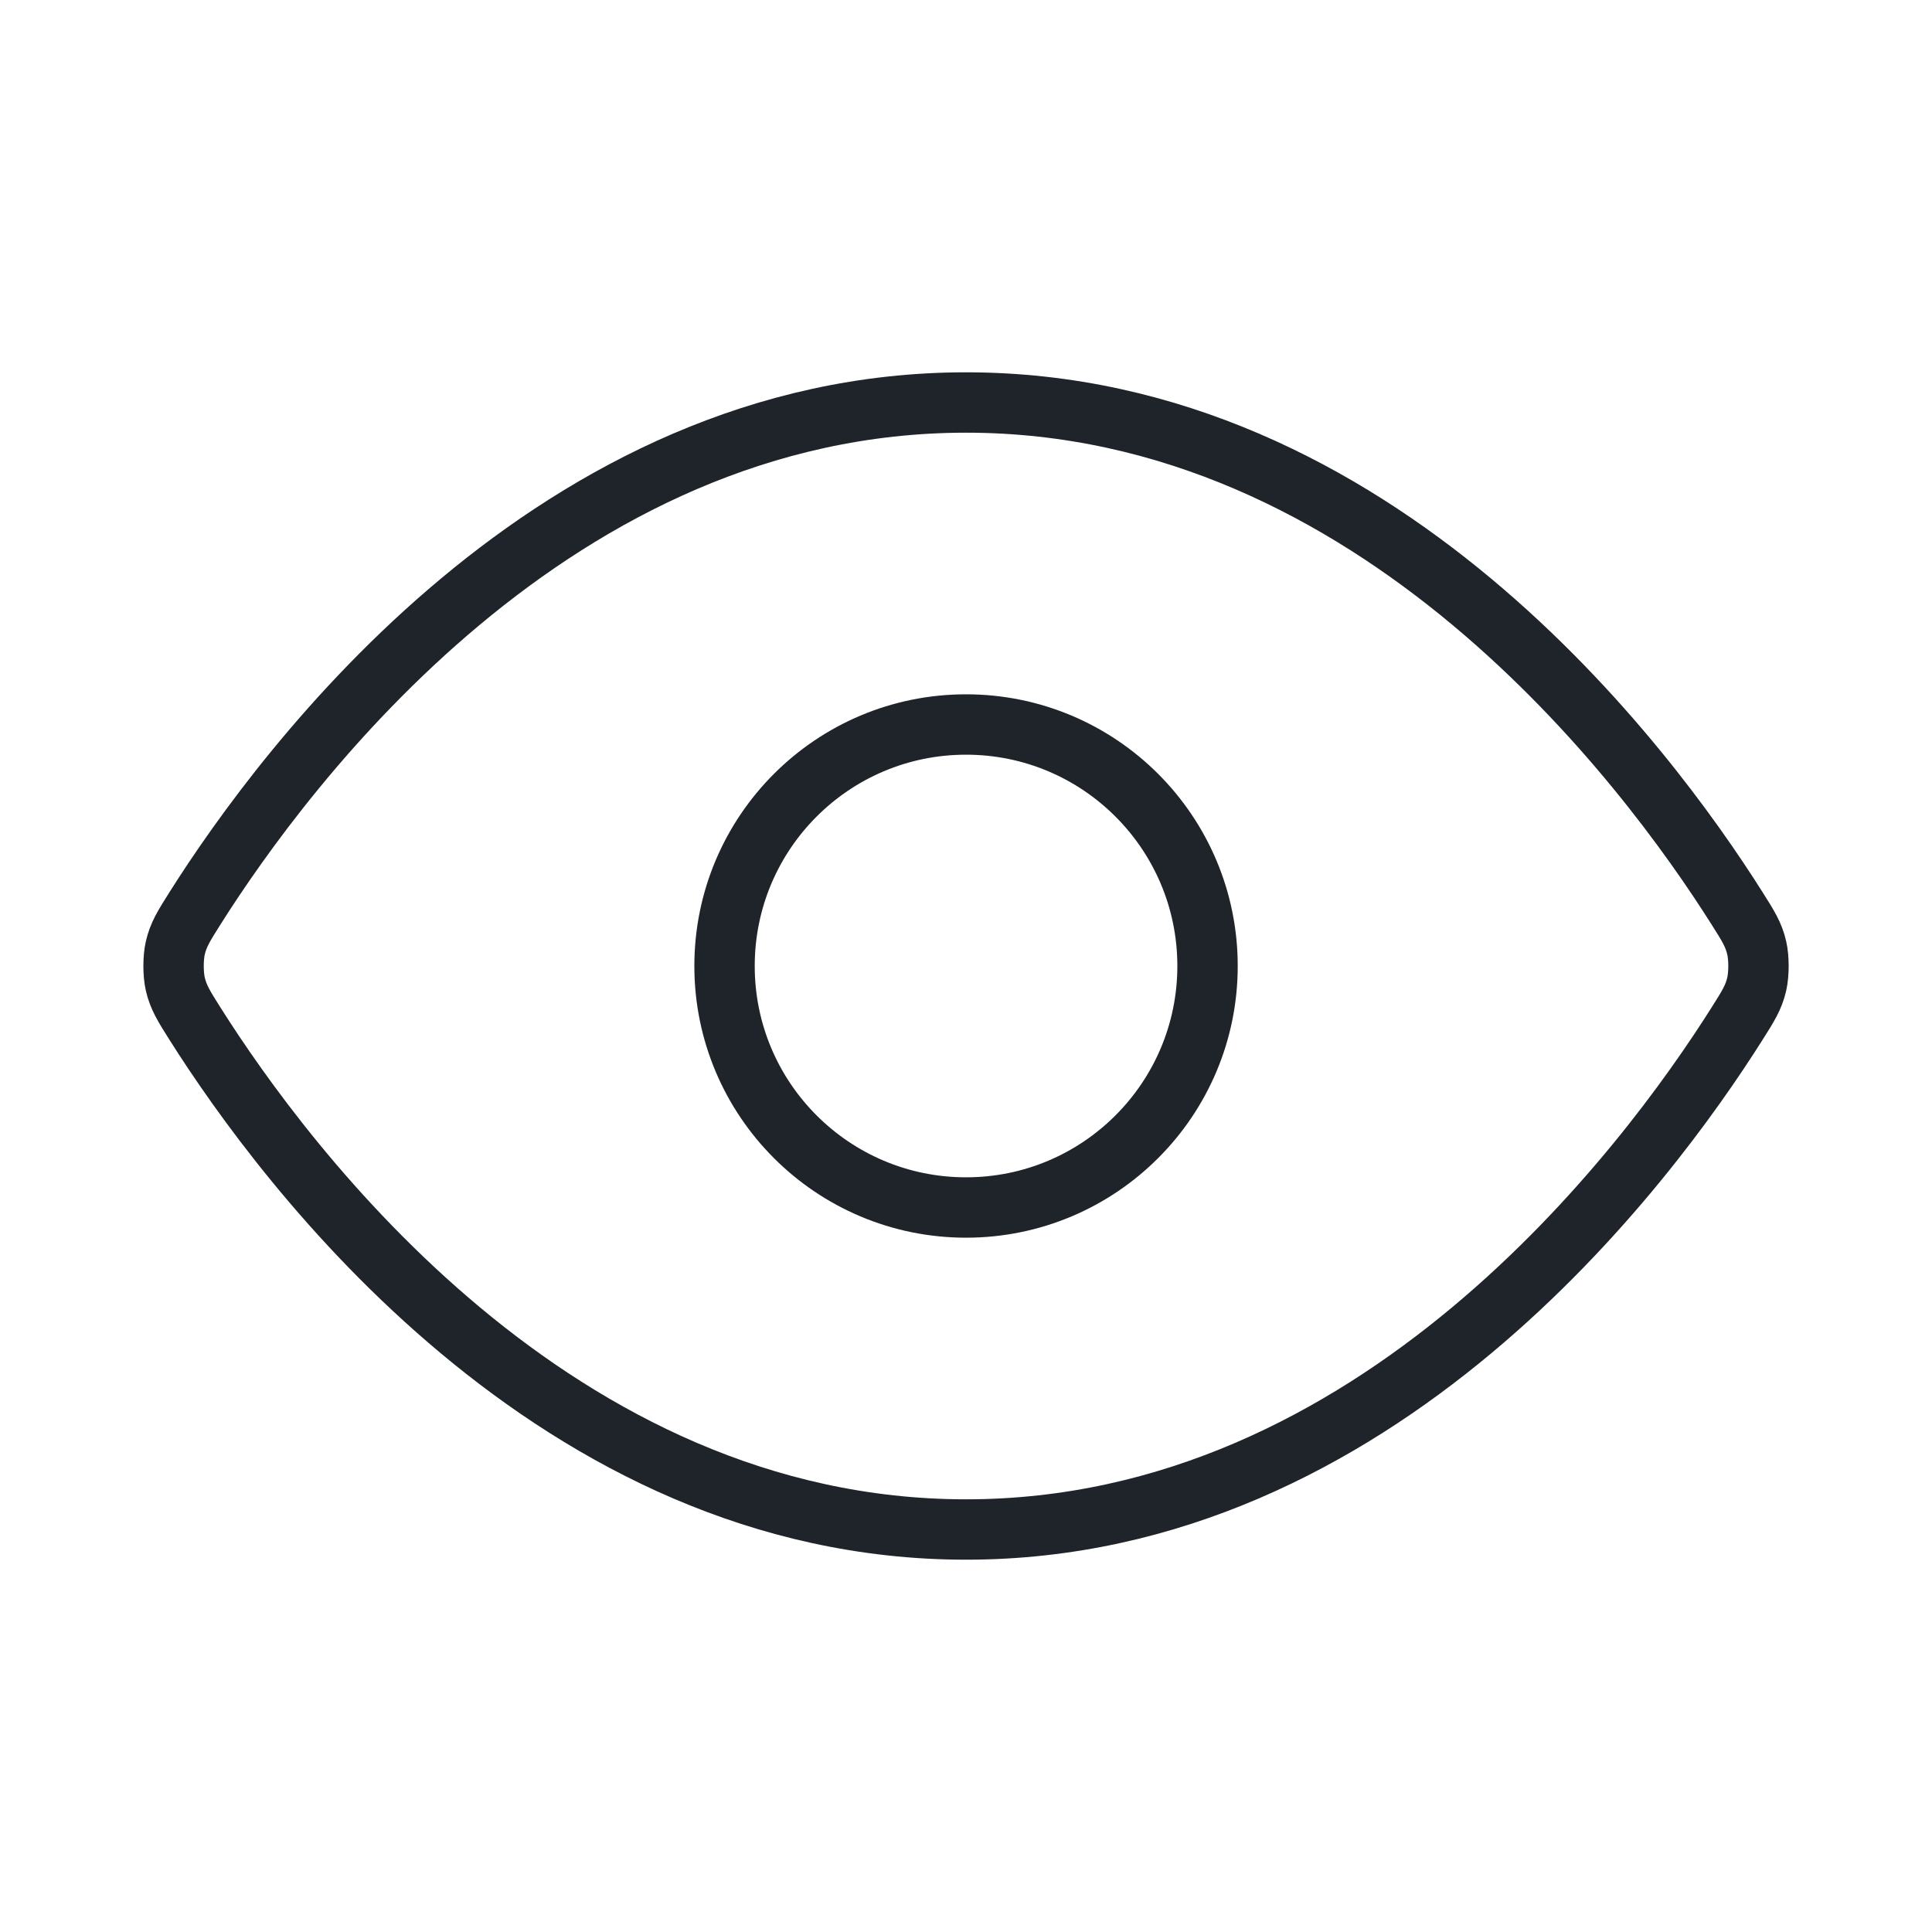 <svg width="48" height="48" viewBox="0 0 48 48" fill="none" xmlns="http://www.w3.org/2000/svg">
<path d="M4.84 25.426C4.568 24.995 4.432 24.779 4.355 24.447C4.298 24.197 4.298 23.803 4.355 23.553C4.432 23.221 4.568 23.005 4.84 22.574C7.091 19.01 13.791 10 24.001 10C34.211 10 40.911 19.01 43.161 22.574C43.434 23.005 43.57 23.221 43.646 23.553C43.703 23.803 43.703 24.197 43.646 24.447C43.57 24.779 43.434 24.995 43.161 25.426C40.911 28.99 34.211 38 24.001 38C13.791 38 7.091 28.99 4.84 25.426Z" stroke="#1E2429" stroke-width="1.5" stroke-linecap="round" stroke-linejoin="round"/>
<path d="M24.001 30C27.314 30 30.001 27.314 30.001 24C30.001 20.686 27.314 18 24.001 18C20.687 18 18.001 20.686 18.001 24C18.001 27.314 20.687 30 24.001 30Z" stroke="#1E2429" stroke-width="1.5" stroke-linecap="round" stroke-linejoin="round"/>
</svg>
